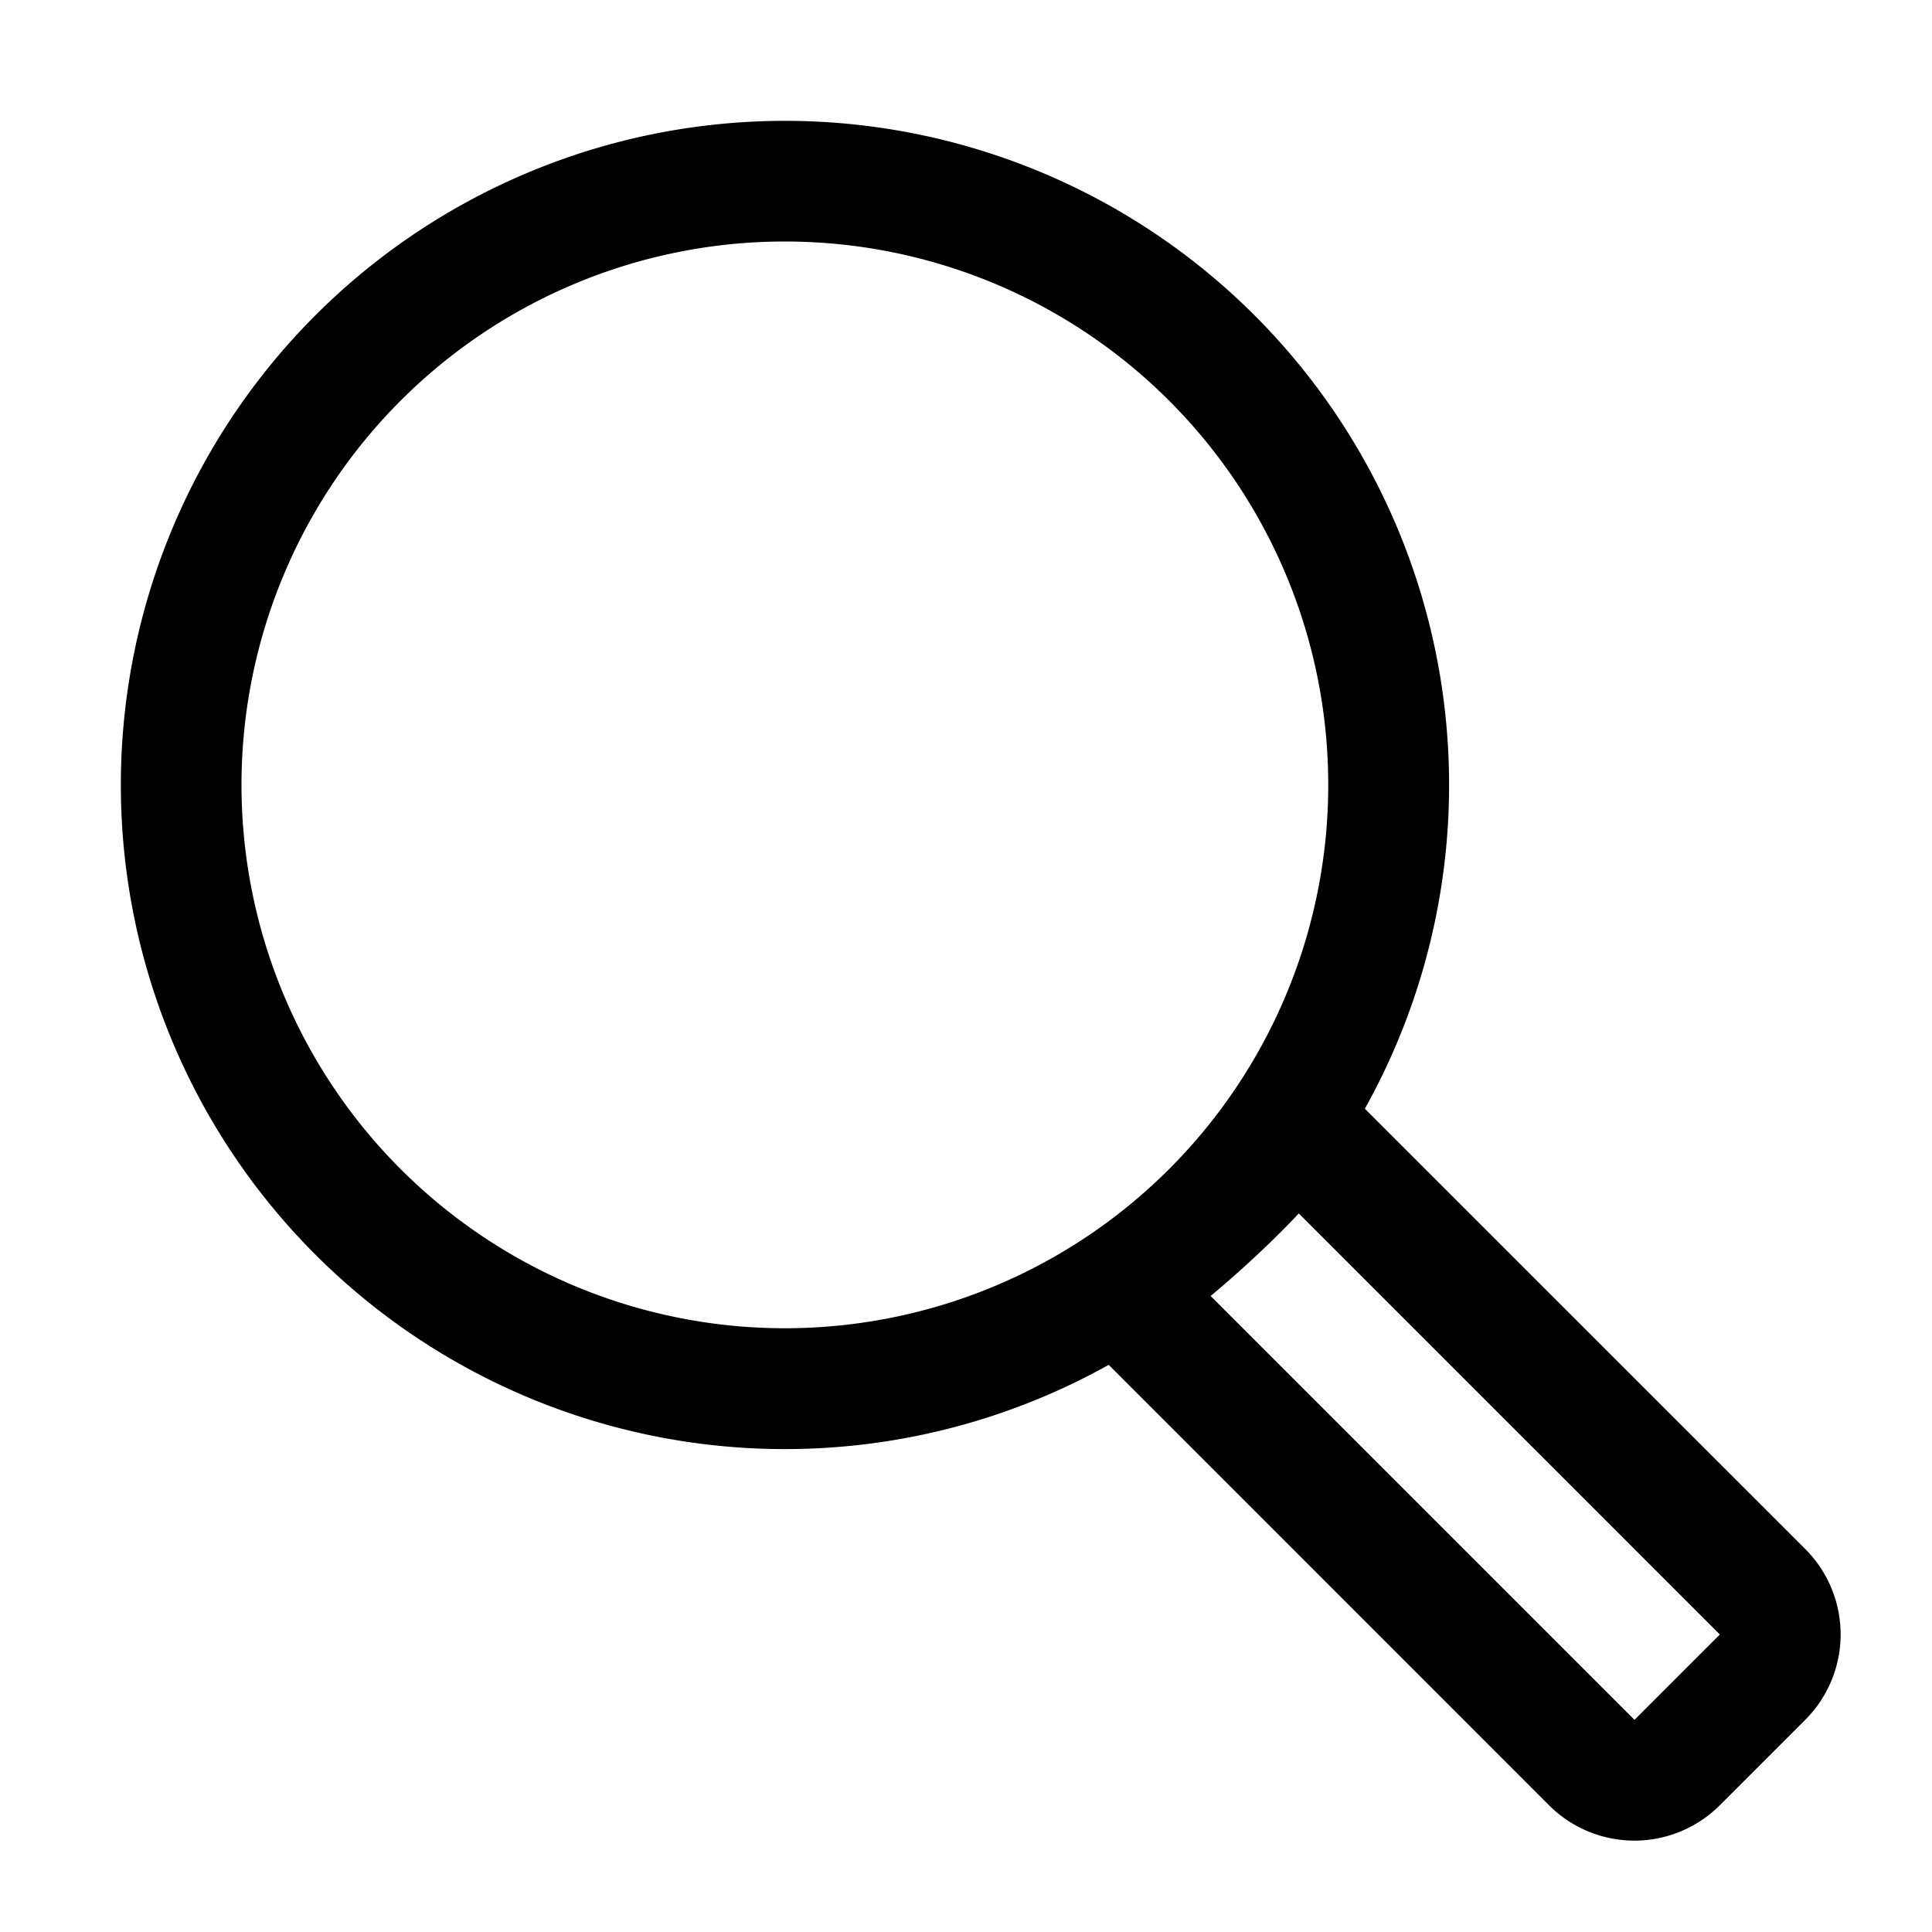 <svg xmlns="http://www.w3.org/2000/svg" width="16" height="16" viewBox="0 0 16 16">
  <path d="M11 6.5a4.5 4.5 0 1 0-9 0 4.5 4.5 0 0 0 9 0Zm-1.818 4.803a5.5 5.5 0 1 1 2.121-2.121l3.647 3.646a1 1 0 0 1 0 1.415l-.707.707a1 1 0 0 1-1.415 0l-3.646-3.647Zm1.157-.844a9.408 9.408 0 0 1-.313.274l3.51 3.51.707-.707-3.487-3.487c-.14.15-.284.288-.417.41Z"/>
</svg>
